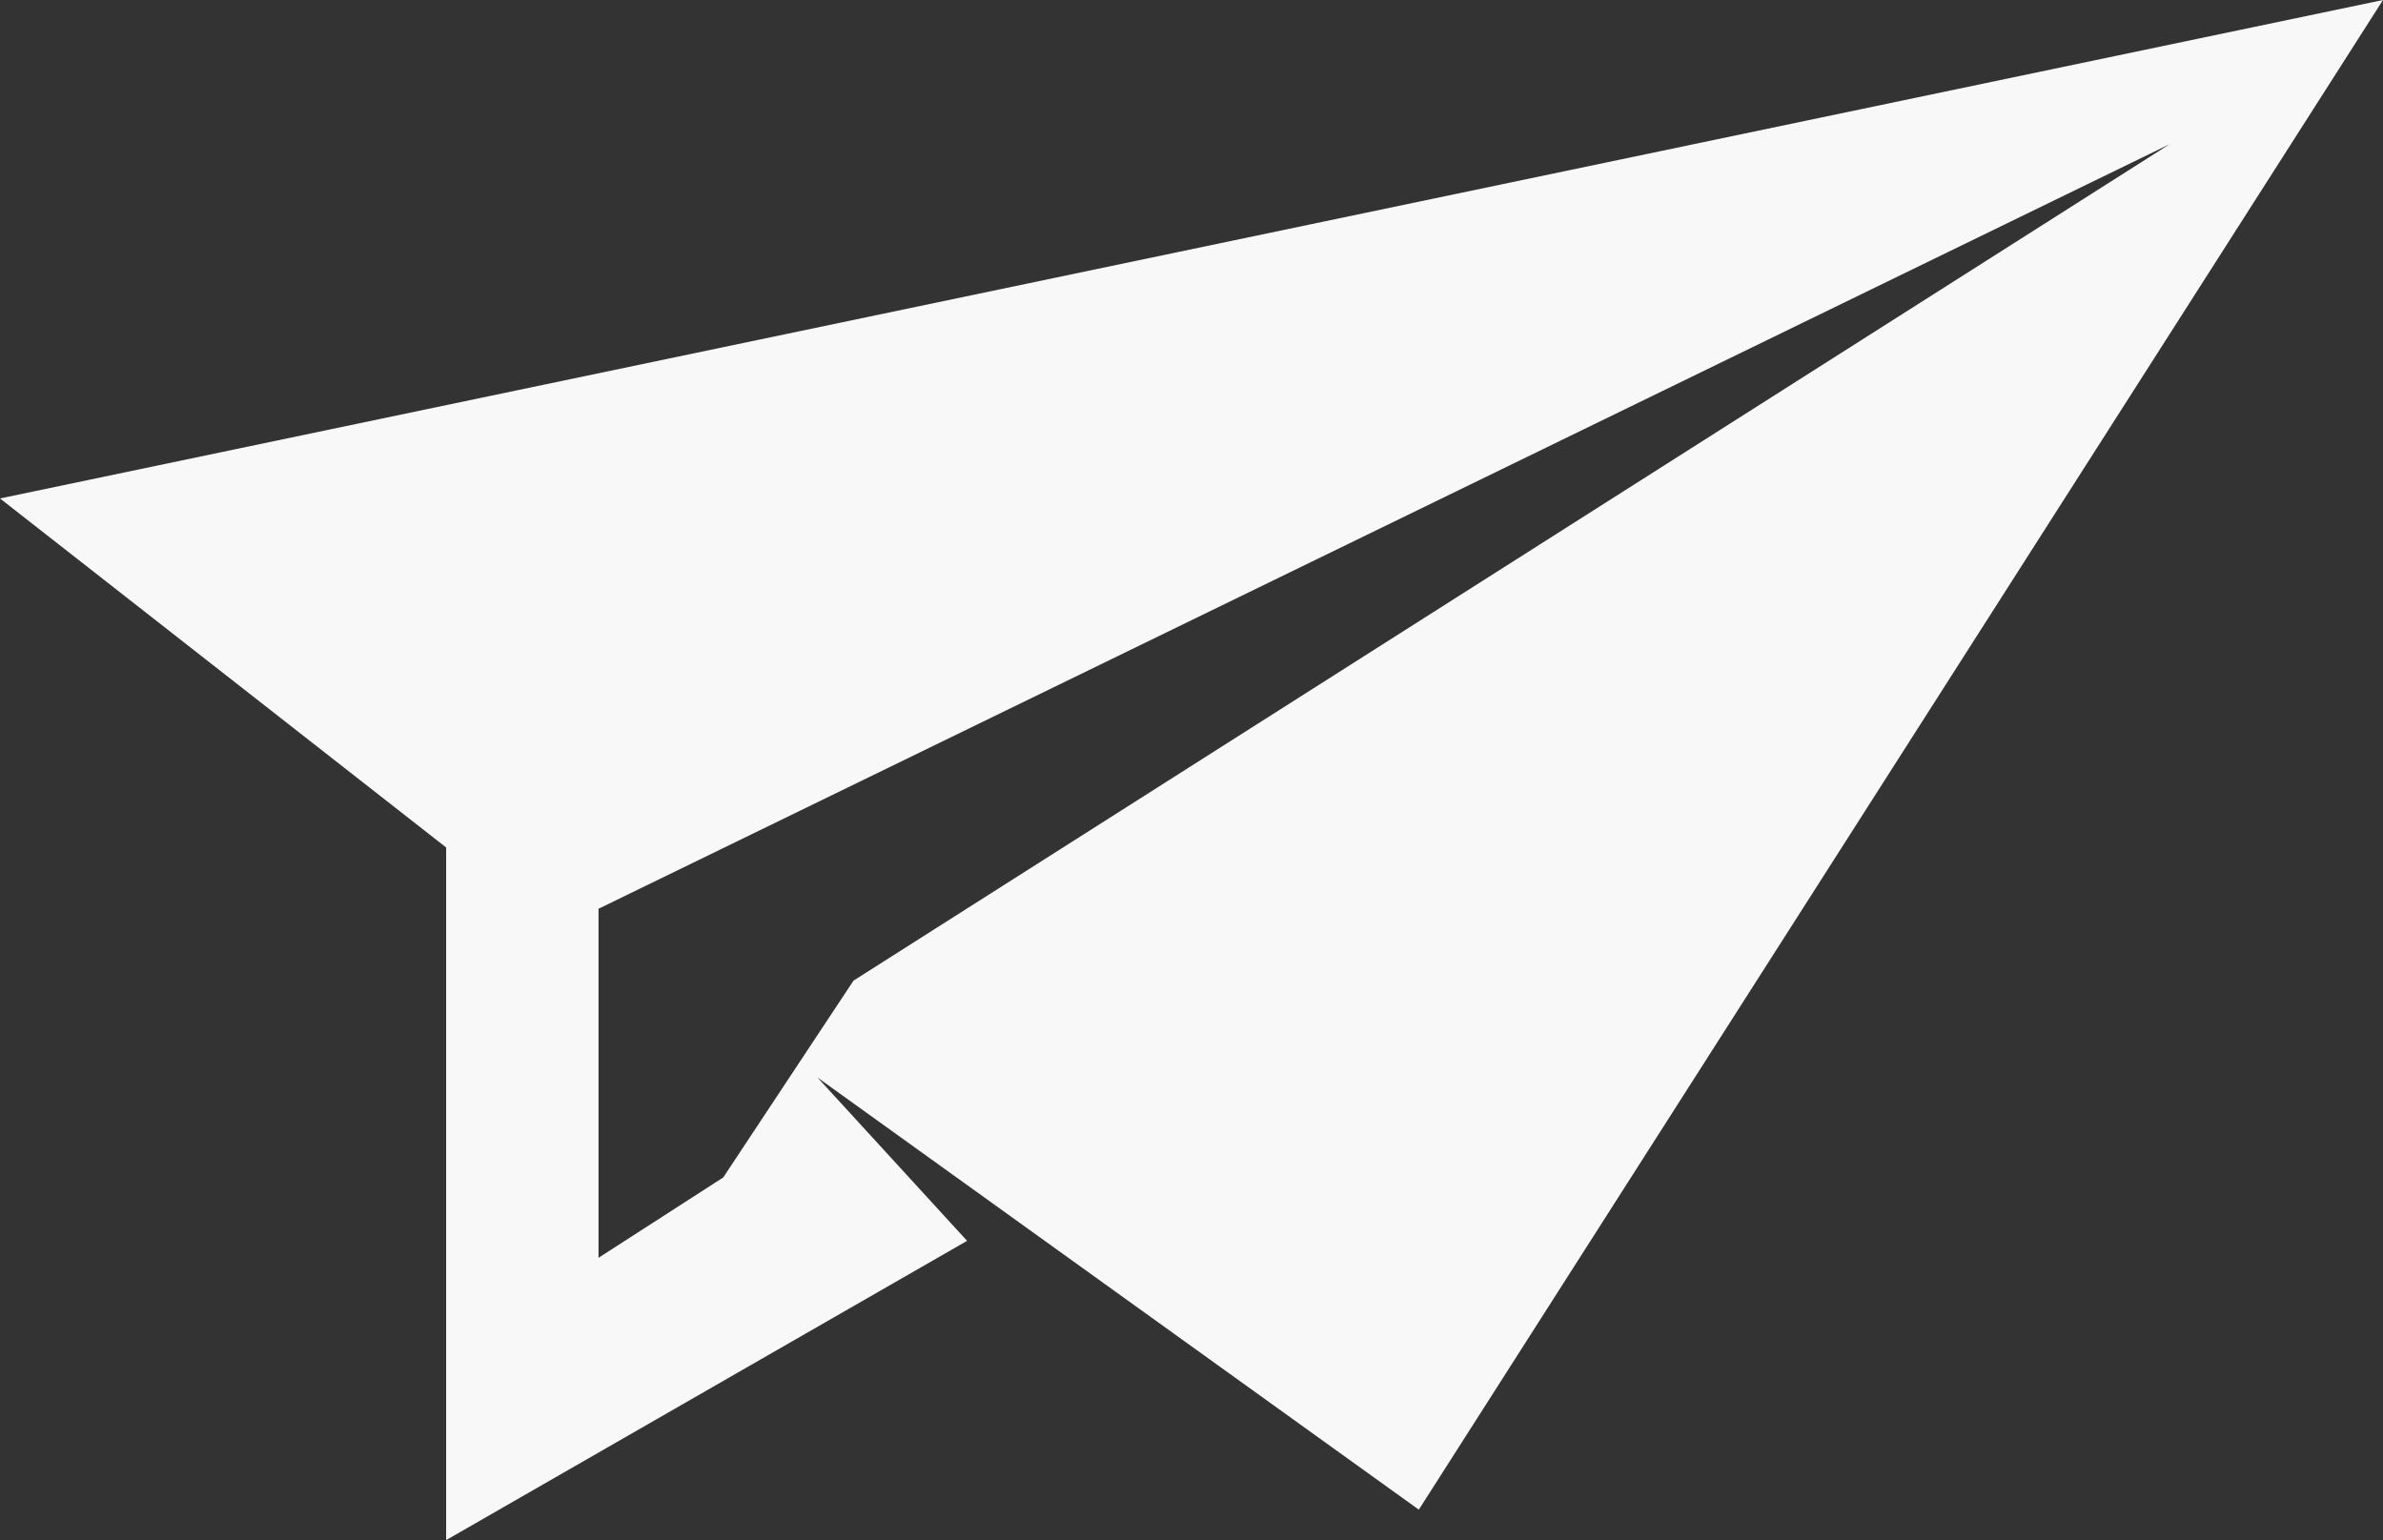 <svg xmlns="http://www.w3.org/2000/svg" id="Calque_1" data-name="Calque 1" viewBox="51.73 89.83 180 116.36"><rect x="51.73" y="89.83" width="180" height="116.36" fill="#333333" stroke="none"/><defs><style>.cls-1{fill:#f8f8f8;}</style></defs><path class="cls-1" d="M96.94,158.49l118.68-57.77-99.42,63.2-9.84,14.87-9.42,6.07Zm-45.21-31,33.7,26.37v52.33l39.35-22.61-11.3-12.34,45.42,32.65L231.73,89.83Z"/></svg>